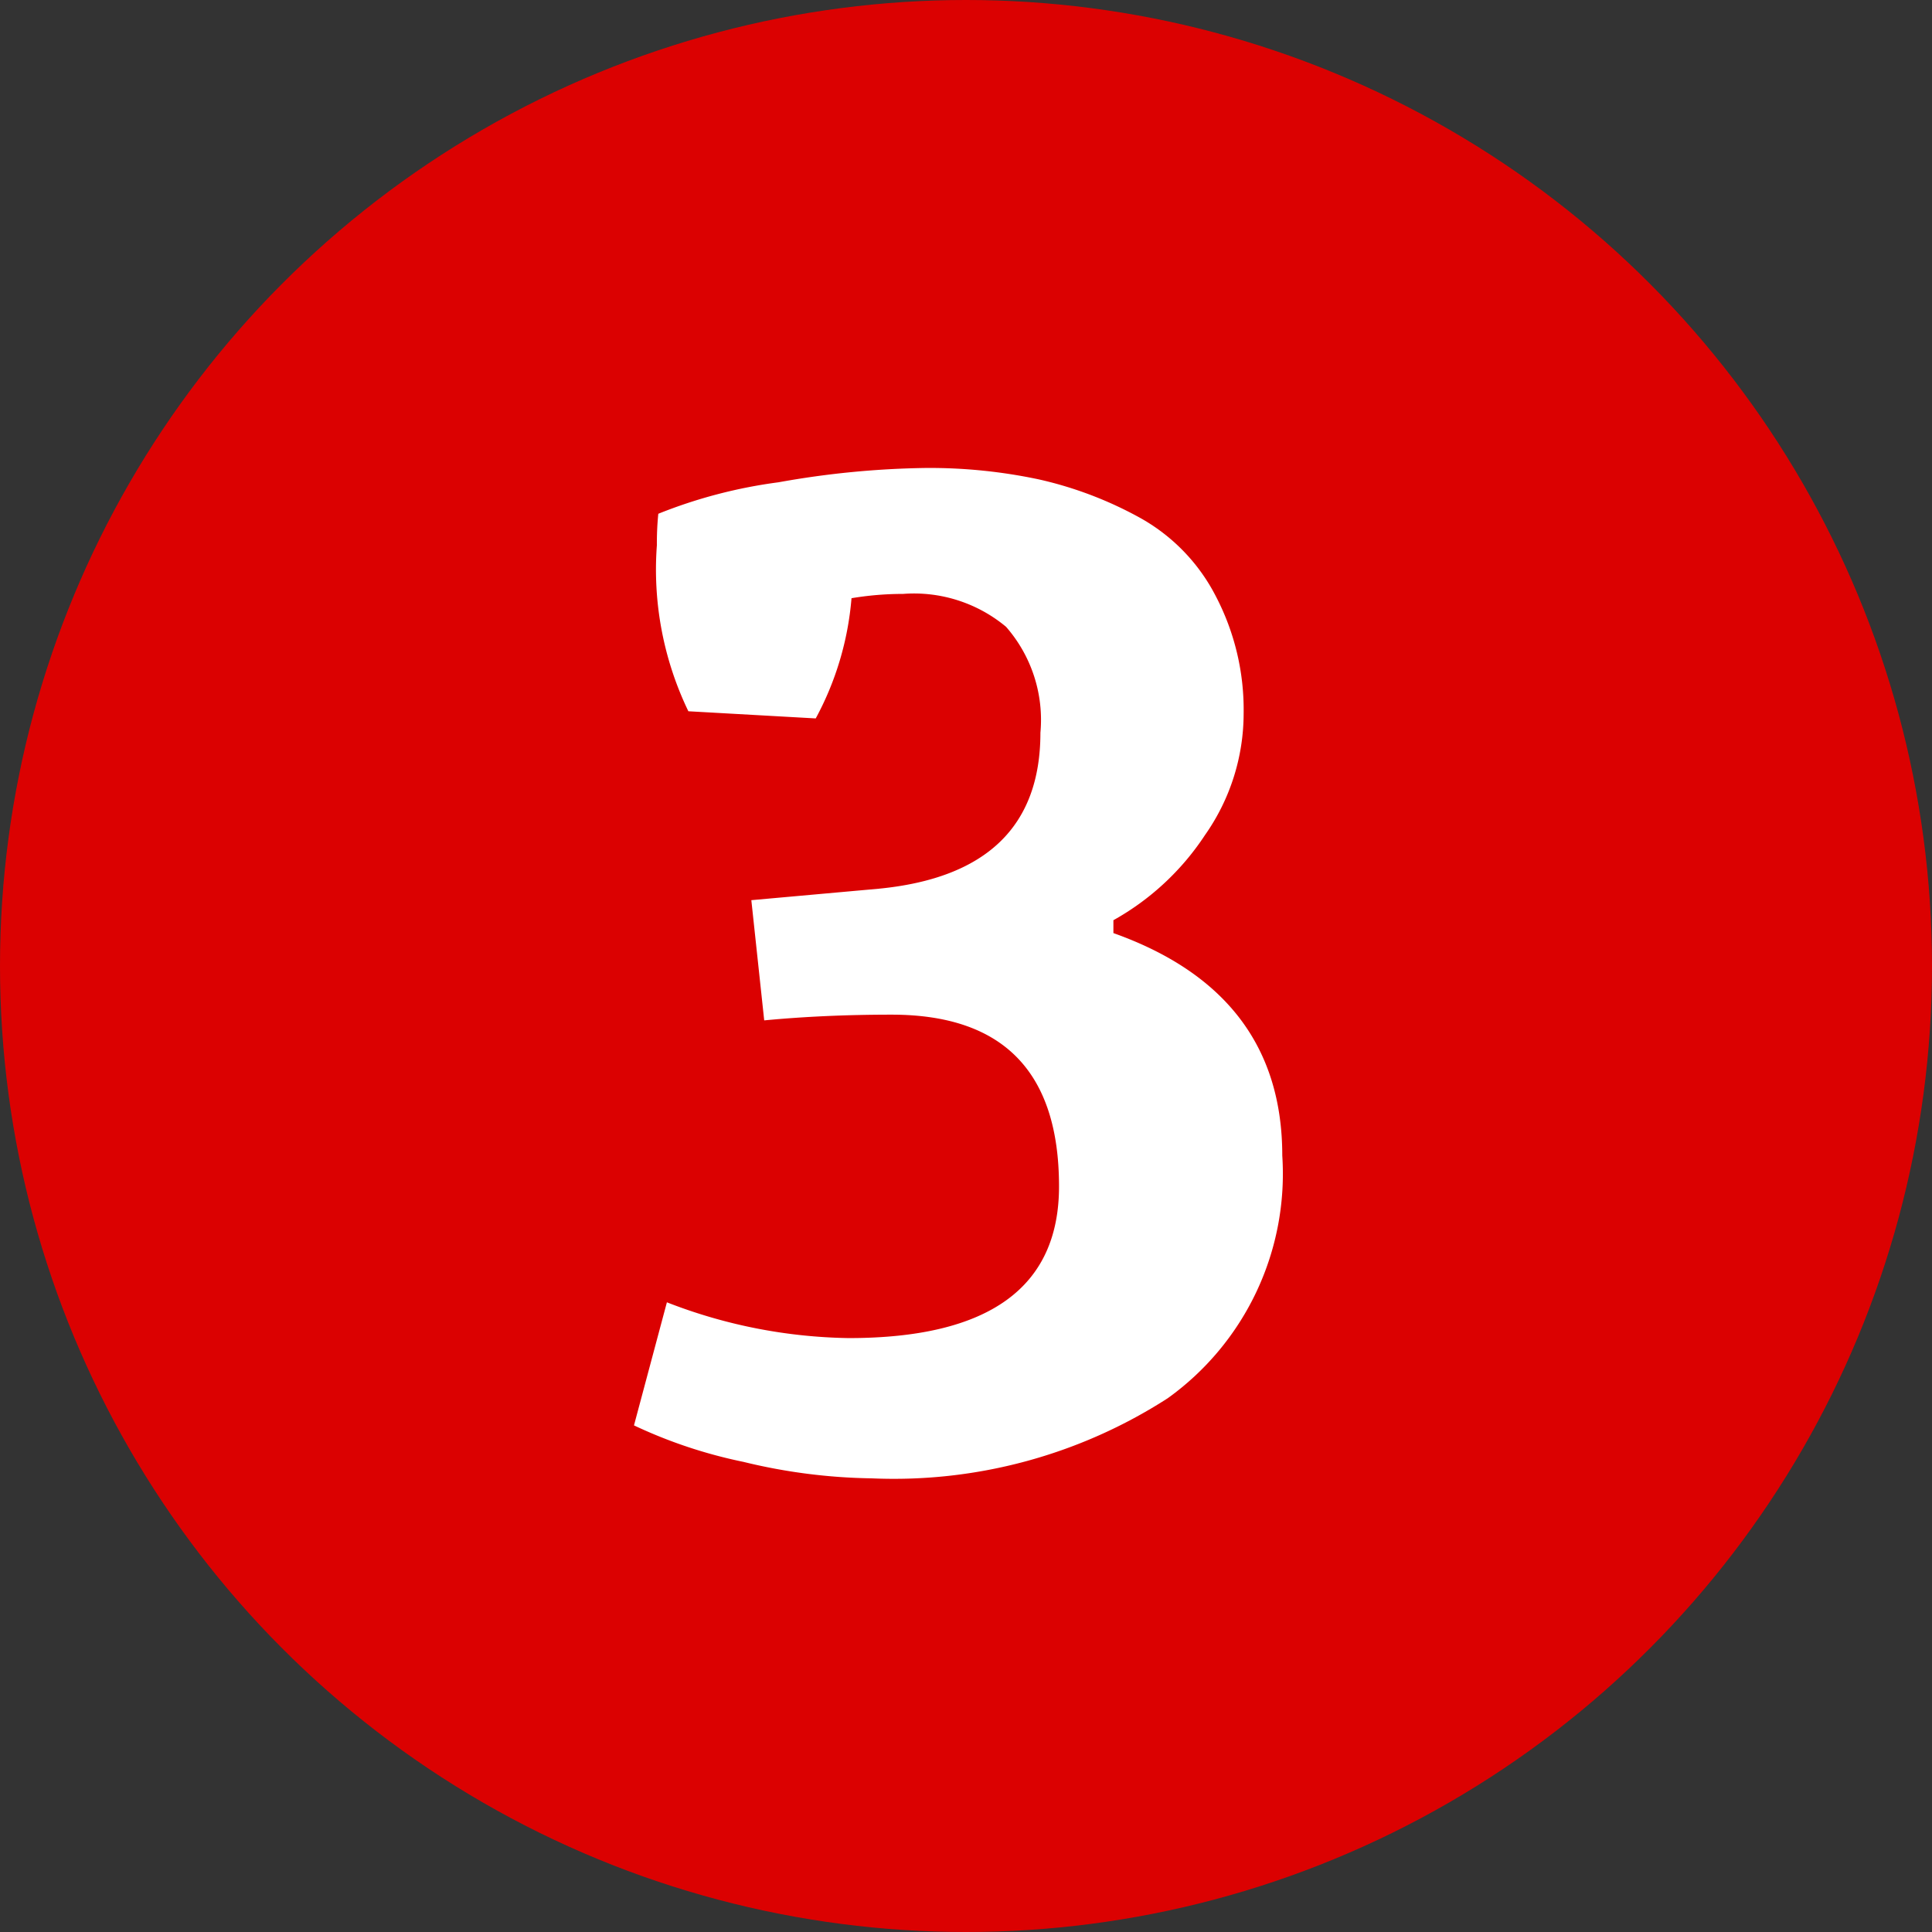 <svg xmlns="http://www.w3.org/2000/svg" width="54" height="54" viewBox="0 0 54 54">
  <rect x="0" y="0" width="54" height="54" fill="#333333" stroke="none"/>
  <g id="グループ_2087" data-name="グループ 2087" transform="translate(-296 -1382)">
    <circle id="楕円形_19" data-name="楕円形 19" cx="27" cy="27" r="27" transform="translate(296 1382)" fill="#db0101"/>
    <path id="パス_1488" data-name="パス 1488" d="M-8.64-25.76a8.156,8.156,0,0,1,.04-.88,13.855,13.855,0,0,1,3.36-.88,24.994,24.994,0,0,1,4.1-.4,14.677,14.677,0,0,1,3.18.32,10.694,10.694,0,0,1,2.8,1.06,5.245,5.245,0,0,1,2.14,2.2,6.85,6.85,0,0,1,.78,3.28,5.911,5.911,0,0,1-1.08,3.4,7.339,7.339,0,0,1-2.56,2.38v.36Q8.84-13.24,8.84-8.7a7.722,7.722,0,0,1-3.2,6.78A14.129,14.129,0,0,1-2.64.32,15.966,15.966,0,0,1-6.22-.14,13.535,13.535,0,0,1-9.28-1.16l.92-3.44a14.544,14.544,0,0,0,5.08,1Q2.6-3.6,2.6-7.84q0-4.8-4.68-4.8-1.88,0-3.56.16L-6-15.84l3.56-.32q4.52-.44,4.52-4.36a3.95,3.95,0,0,0-.96-2.96,4.017,4.017,0,0,0-2.88-.92,8.745,8.745,0,0,0-1.44.12,8.514,8.514,0,0,1-1,3.36l-3.56-.2A9.117,9.117,0,0,1-8.64-25.76Z" transform="translate(323 1423)" fill="#fff"/>
  </g>
</svg>
